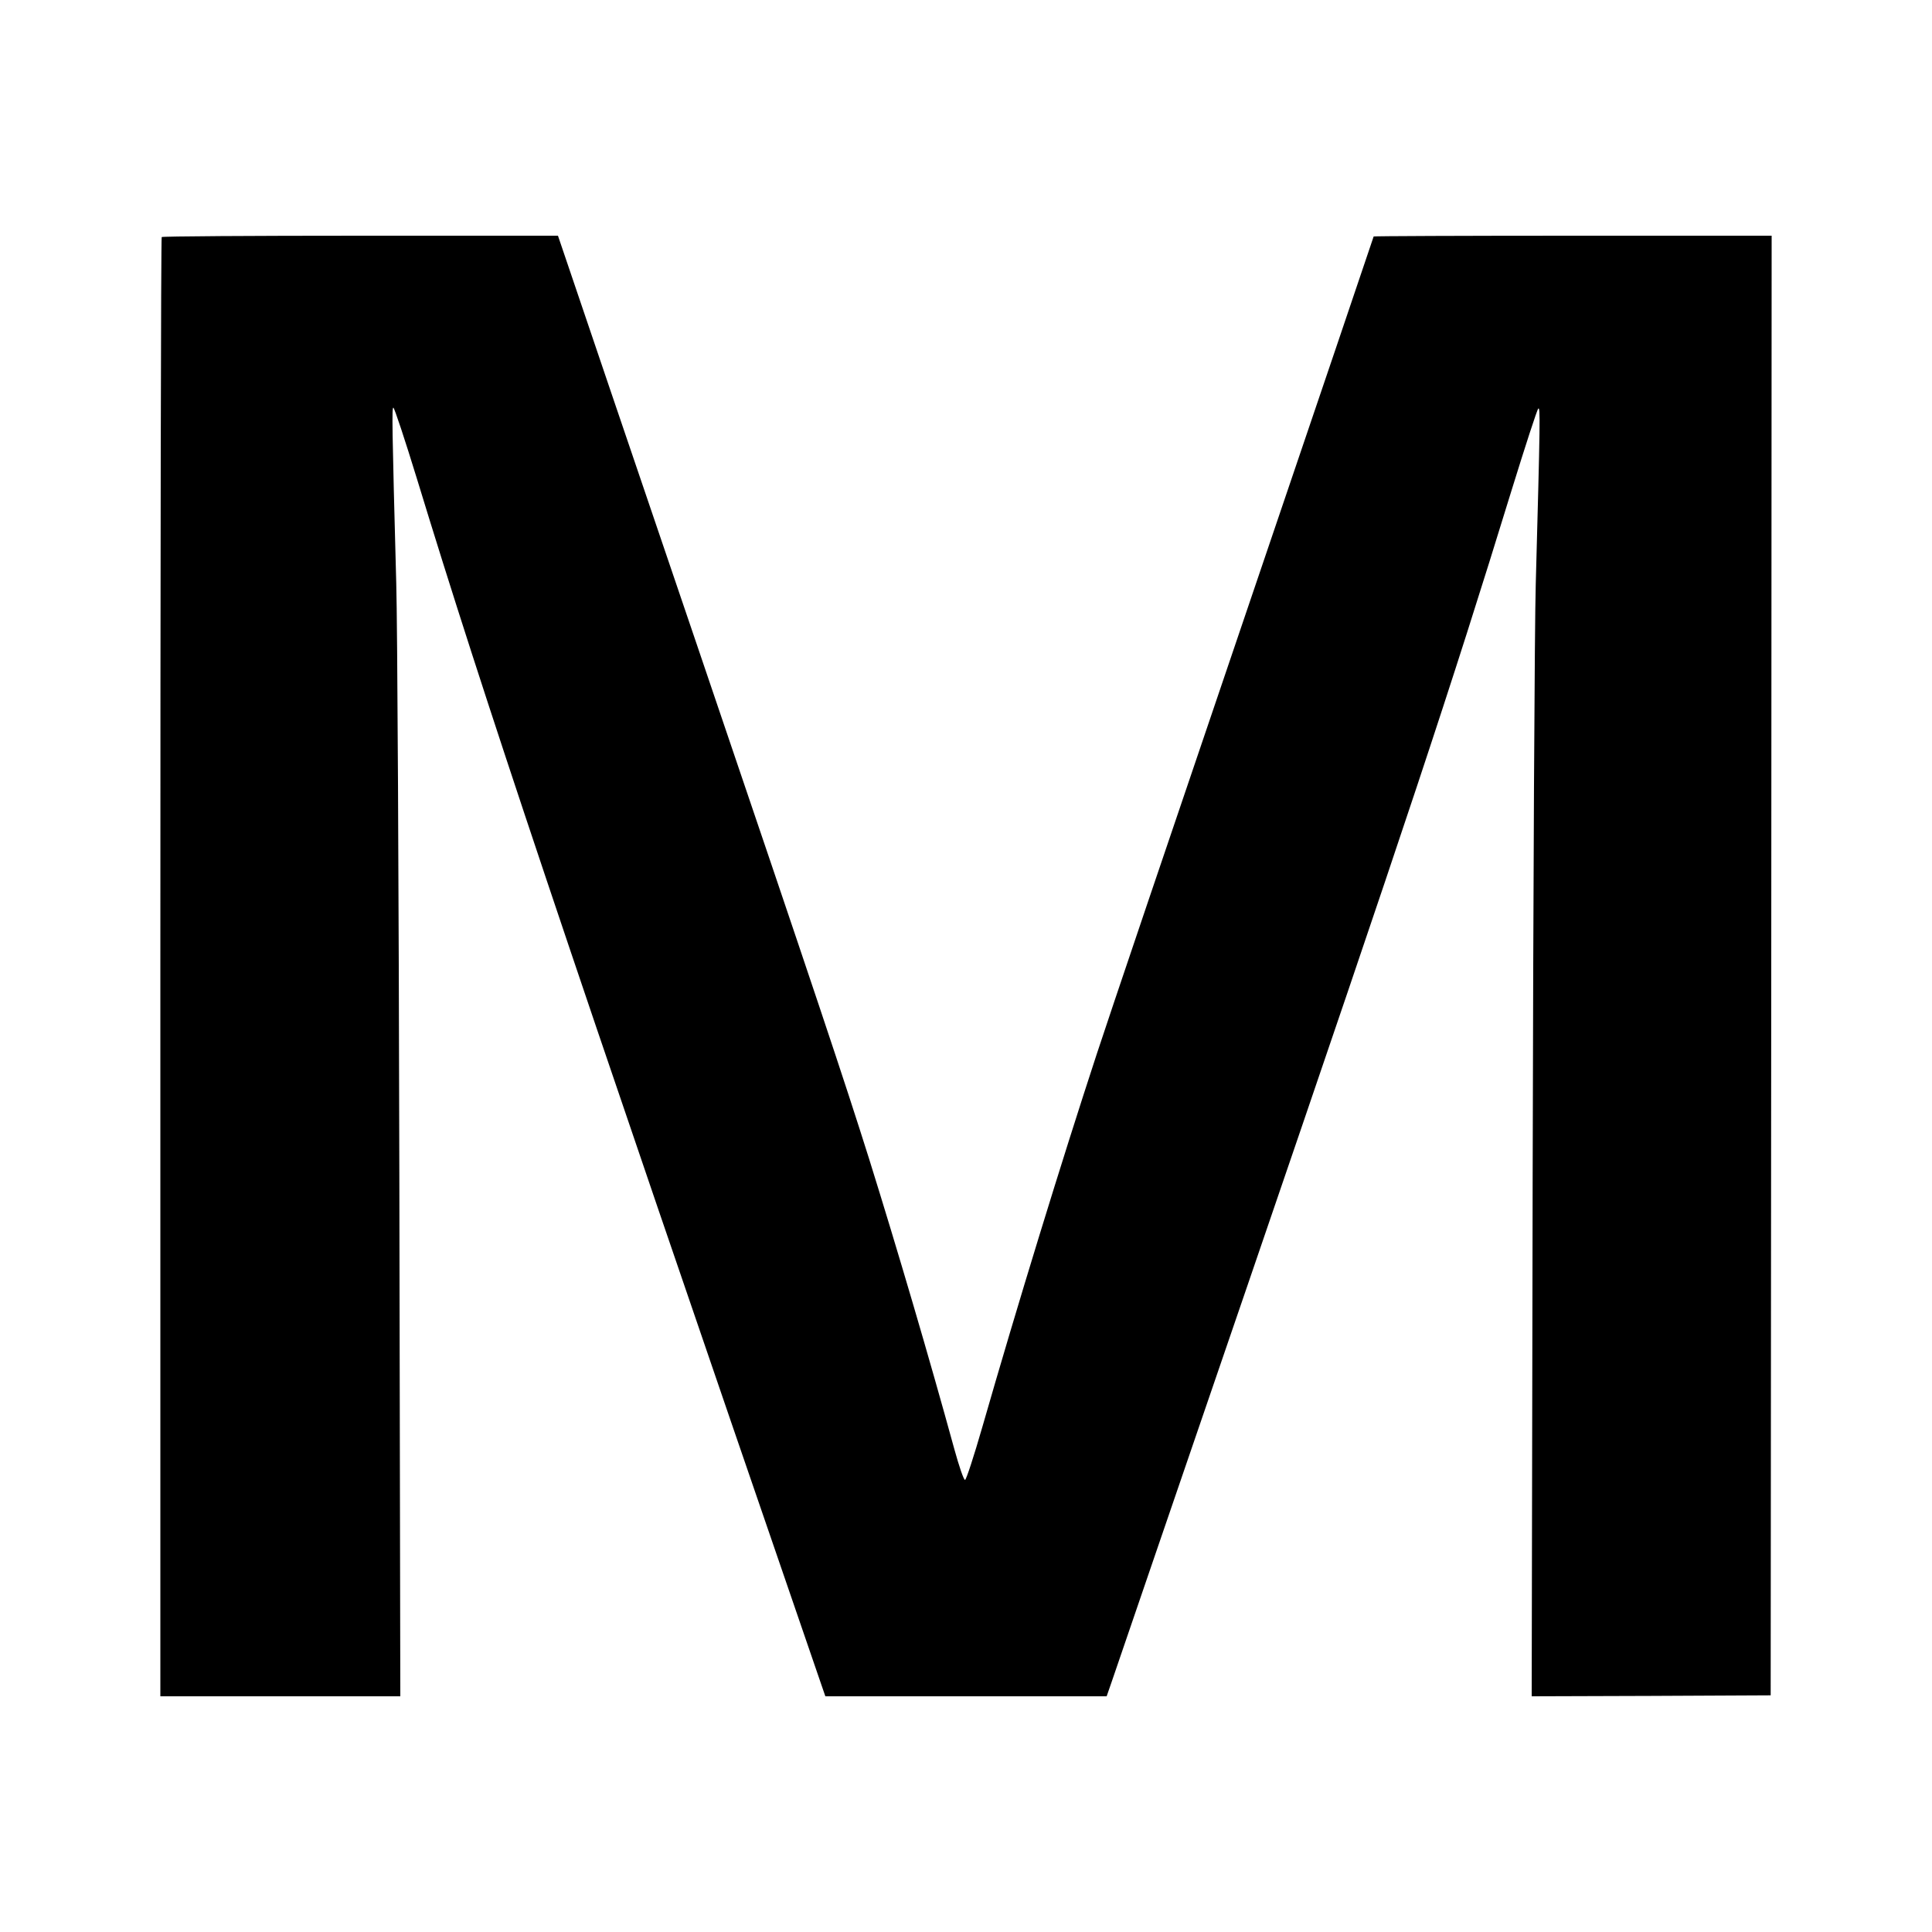 <?xml version="1.0" standalone="no"?>
<!DOCTYPE svg PUBLIC "-//W3C//DTD SVG 20010904//EN"
 "http://www.w3.org/TR/2001/REC-SVG-20010904/DTD/svg10.dtd">
<svg version="1.0" xmlns="http://www.w3.org/2000/svg"
 width="1000pt" height="1000pt" viewBox="0 0 1000 1000"
 preserveAspectRatio="xMidYMid meet">
<g transform="translate(0,1000) scale(0.1,-0.1)"
fill="#000000" stroke="none">
<path d="M837 8773 c-4 -3 -7 -1704 -7 -3780 l0 -3773 621 0 621 0 -5 2697
c-3 1484 -10 2862 -16 3063 -22 821 -23 910 -15 910 5 0 60 -166 122 -368 346
-1133 744 -2319 2094 -6244 l20 -58 728 0 728 0 25 72 c14 40 328 960 700
2043 835 2438 1051 3087 1373 4134 69 223 130 411 136 416 11 10 10 -60 -13
-910 -6 -203 -13 -1582 -16 -3063 l-5 -2692 618 2 619 3 3 3778 2 3777 -1030
0 c-566 0 -1030 -2 -1030 -4 0 -2 -301 -890 -669 -1973 -368 -1082 -712 -2098
-764 -2258 -185 -564 -412 -1303 -593 -1933 -43 -149 -83 -272 -89 -272 -7 0
-31 71 -55 158 -132 481 -294 1031 -441 1502 -133 422 -264 814 -896 2675
-333 979 -630 1853 -660 1943 l-55 162 -1022 0 c-563 0 -1026 -3 -1029 -7z"/>
</g>
</svg>
